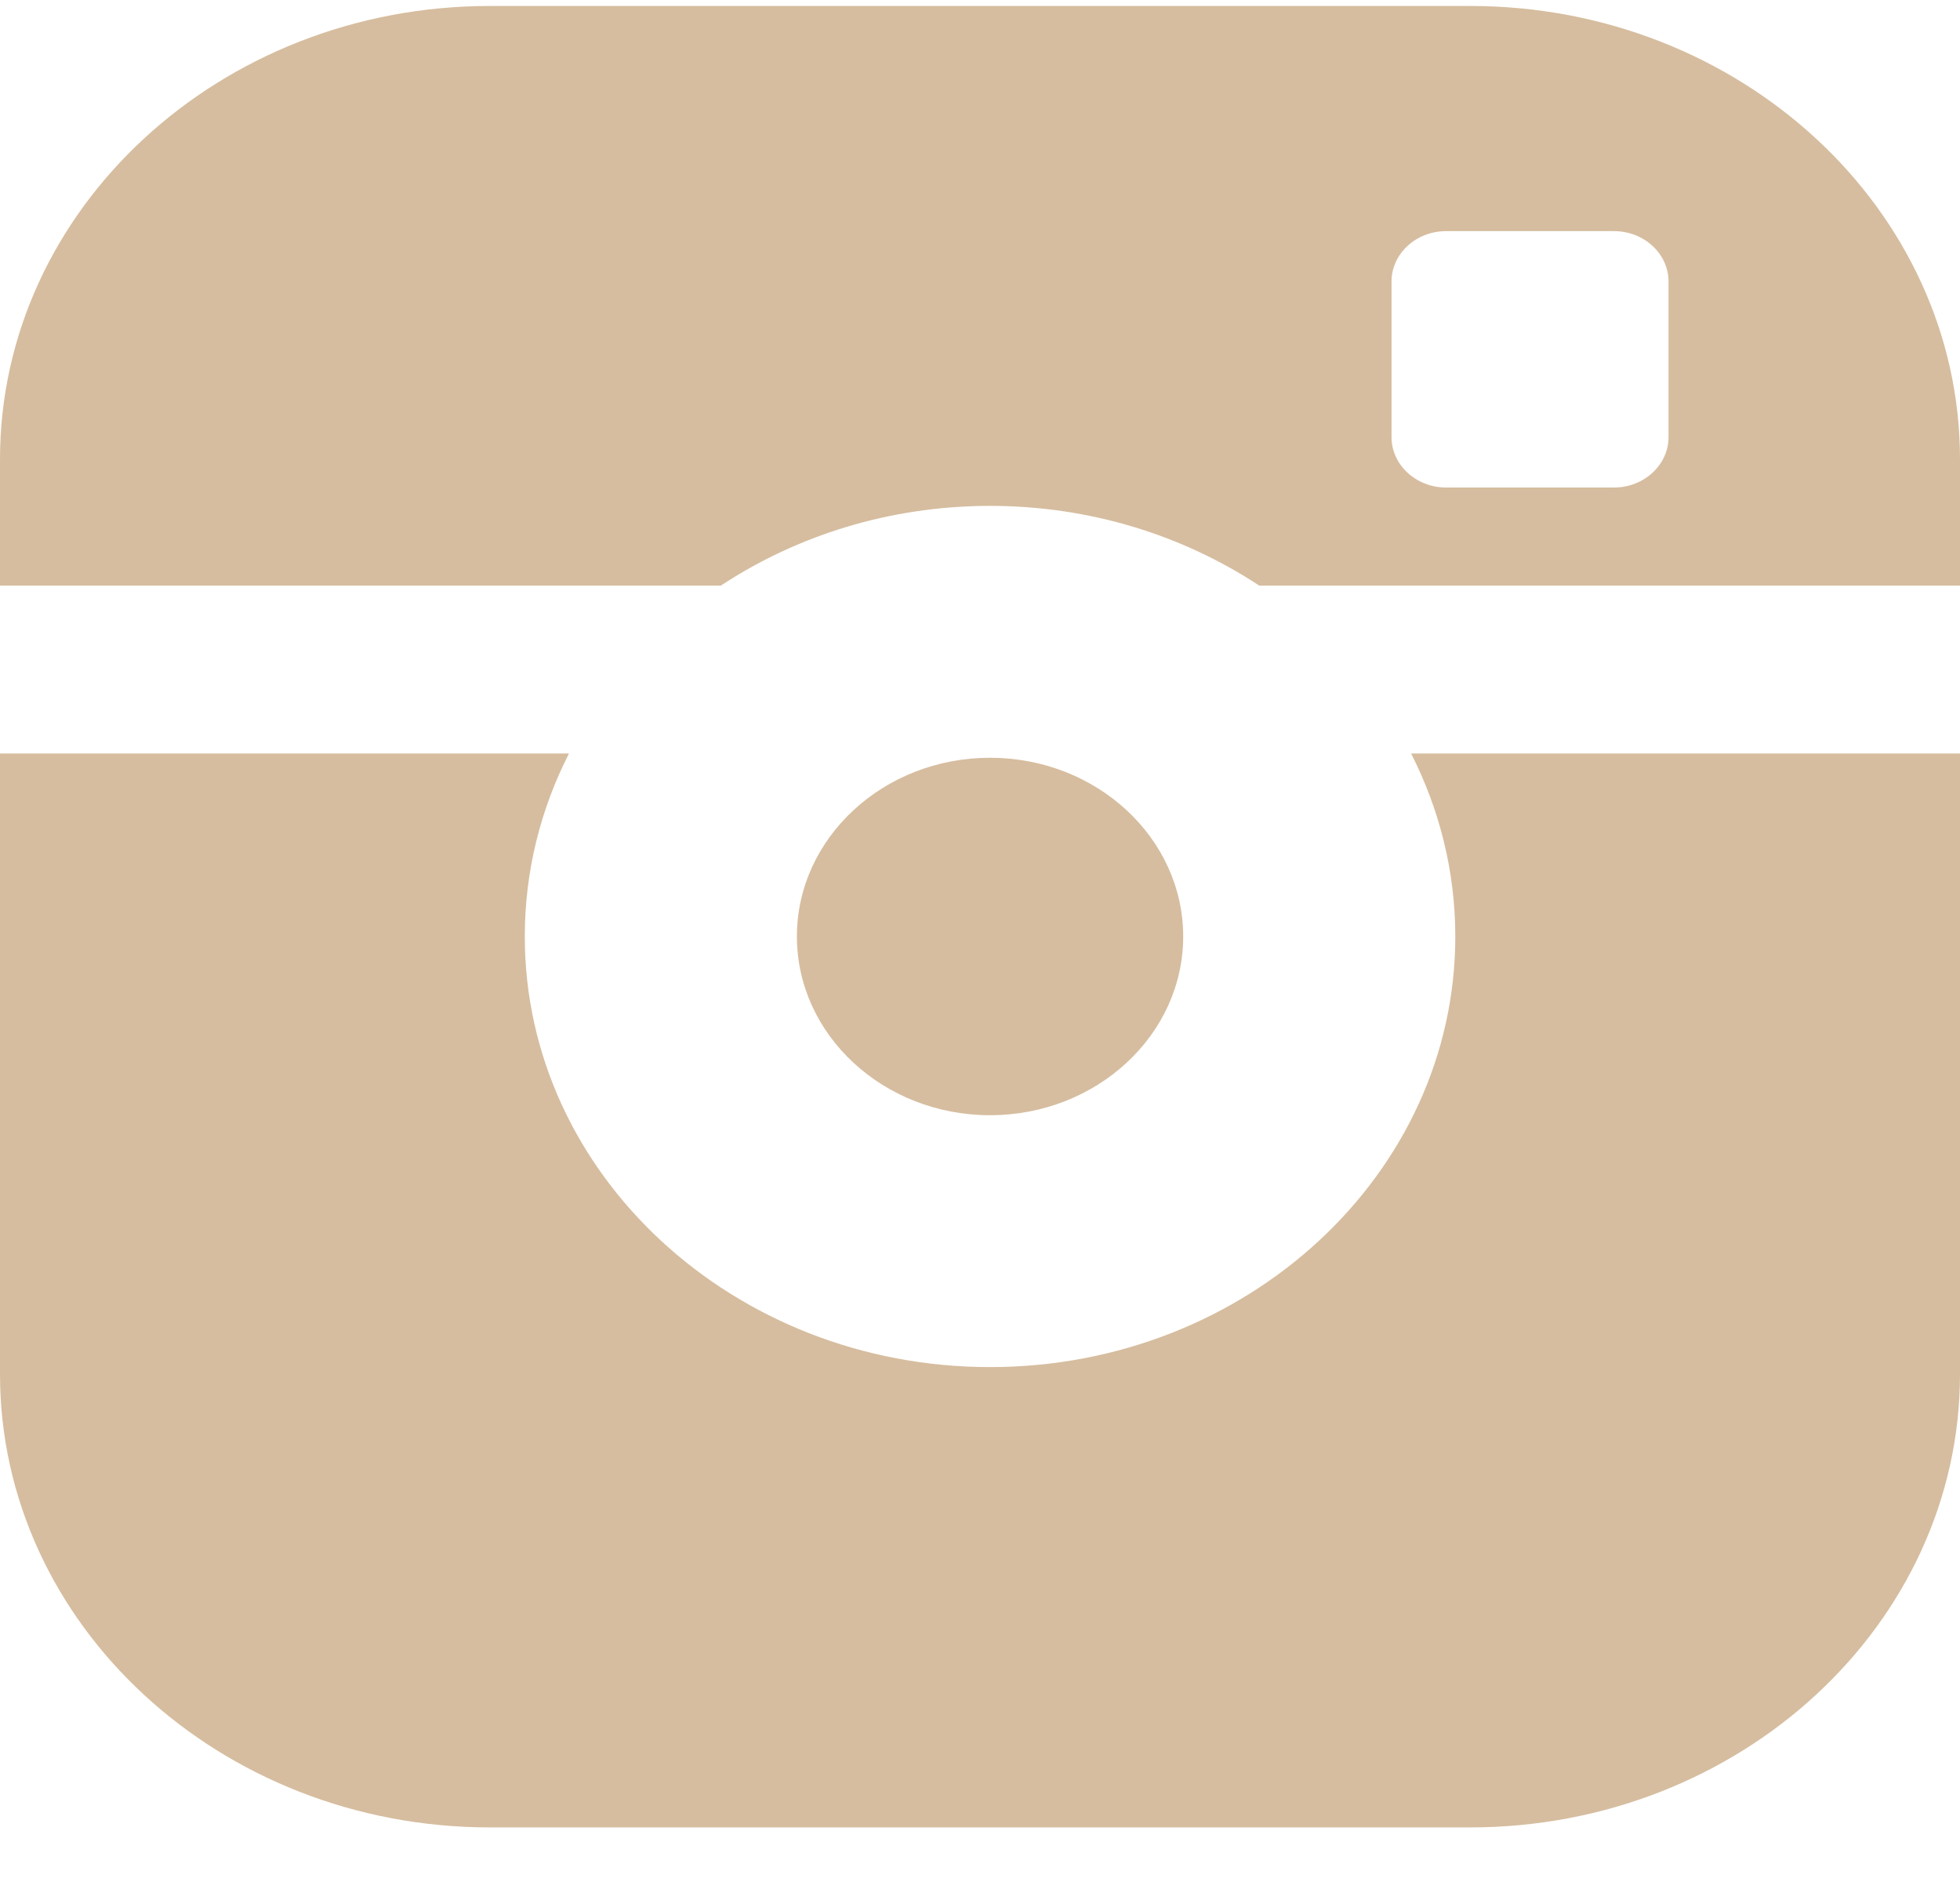 <?xml version="1.0" encoding="UTF-8"?> <svg xmlns="http://www.w3.org/2000/svg" width="24" height="23" viewBox="0 0 24 23" fill="none"> <path d="M14.488 11.47C14.488 10.263 13.427 9.281 12.123 9.281C10.819 9.281 9.758 10.263 9.758 11.47C9.758 12.677 10.819 13.659 12.123 13.659C13.427 13.659 14.488 12.677 14.488 11.47ZM18.002 0.073H5.998C2.691 0.073 0 2.564 0 5.626V7.173H8.826C9.757 6.559 10.895 6.196 12.123 6.196C13.351 6.196 14.489 6.559 15.42 7.173H24V5.626C24 2.564 21.309 0.073 18.002 0.073ZM20.431 5.354C20.431 5.693 20.131 5.971 19.765 5.971H17.706C17.339 5.971 17.039 5.693 17.039 5.354V3.448C17.039 3.108 17.339 2.831 17.706 2.831H19.765C20.131 2.831 20.431 3.108 20.431 3.448V5.354V5.354ZM17.82 11.47C17.82 14.379 15.264 16.744 12.123 16.744C8.981 16.744 6.426 14.379 6.426 11.47C6.426 10.669 6.62 9.91 6.967 9.229H0V16.829C0 19.891 2.691 22.382 5.998 22.382H18.002C21.309 22.382 24 19.891 24 16.829V9.229H17.279C17.625 9.91 17.82 10.669 17.82 11.47Z" fill="#B48751" fill-opacity="0.55"></path> </svg> 